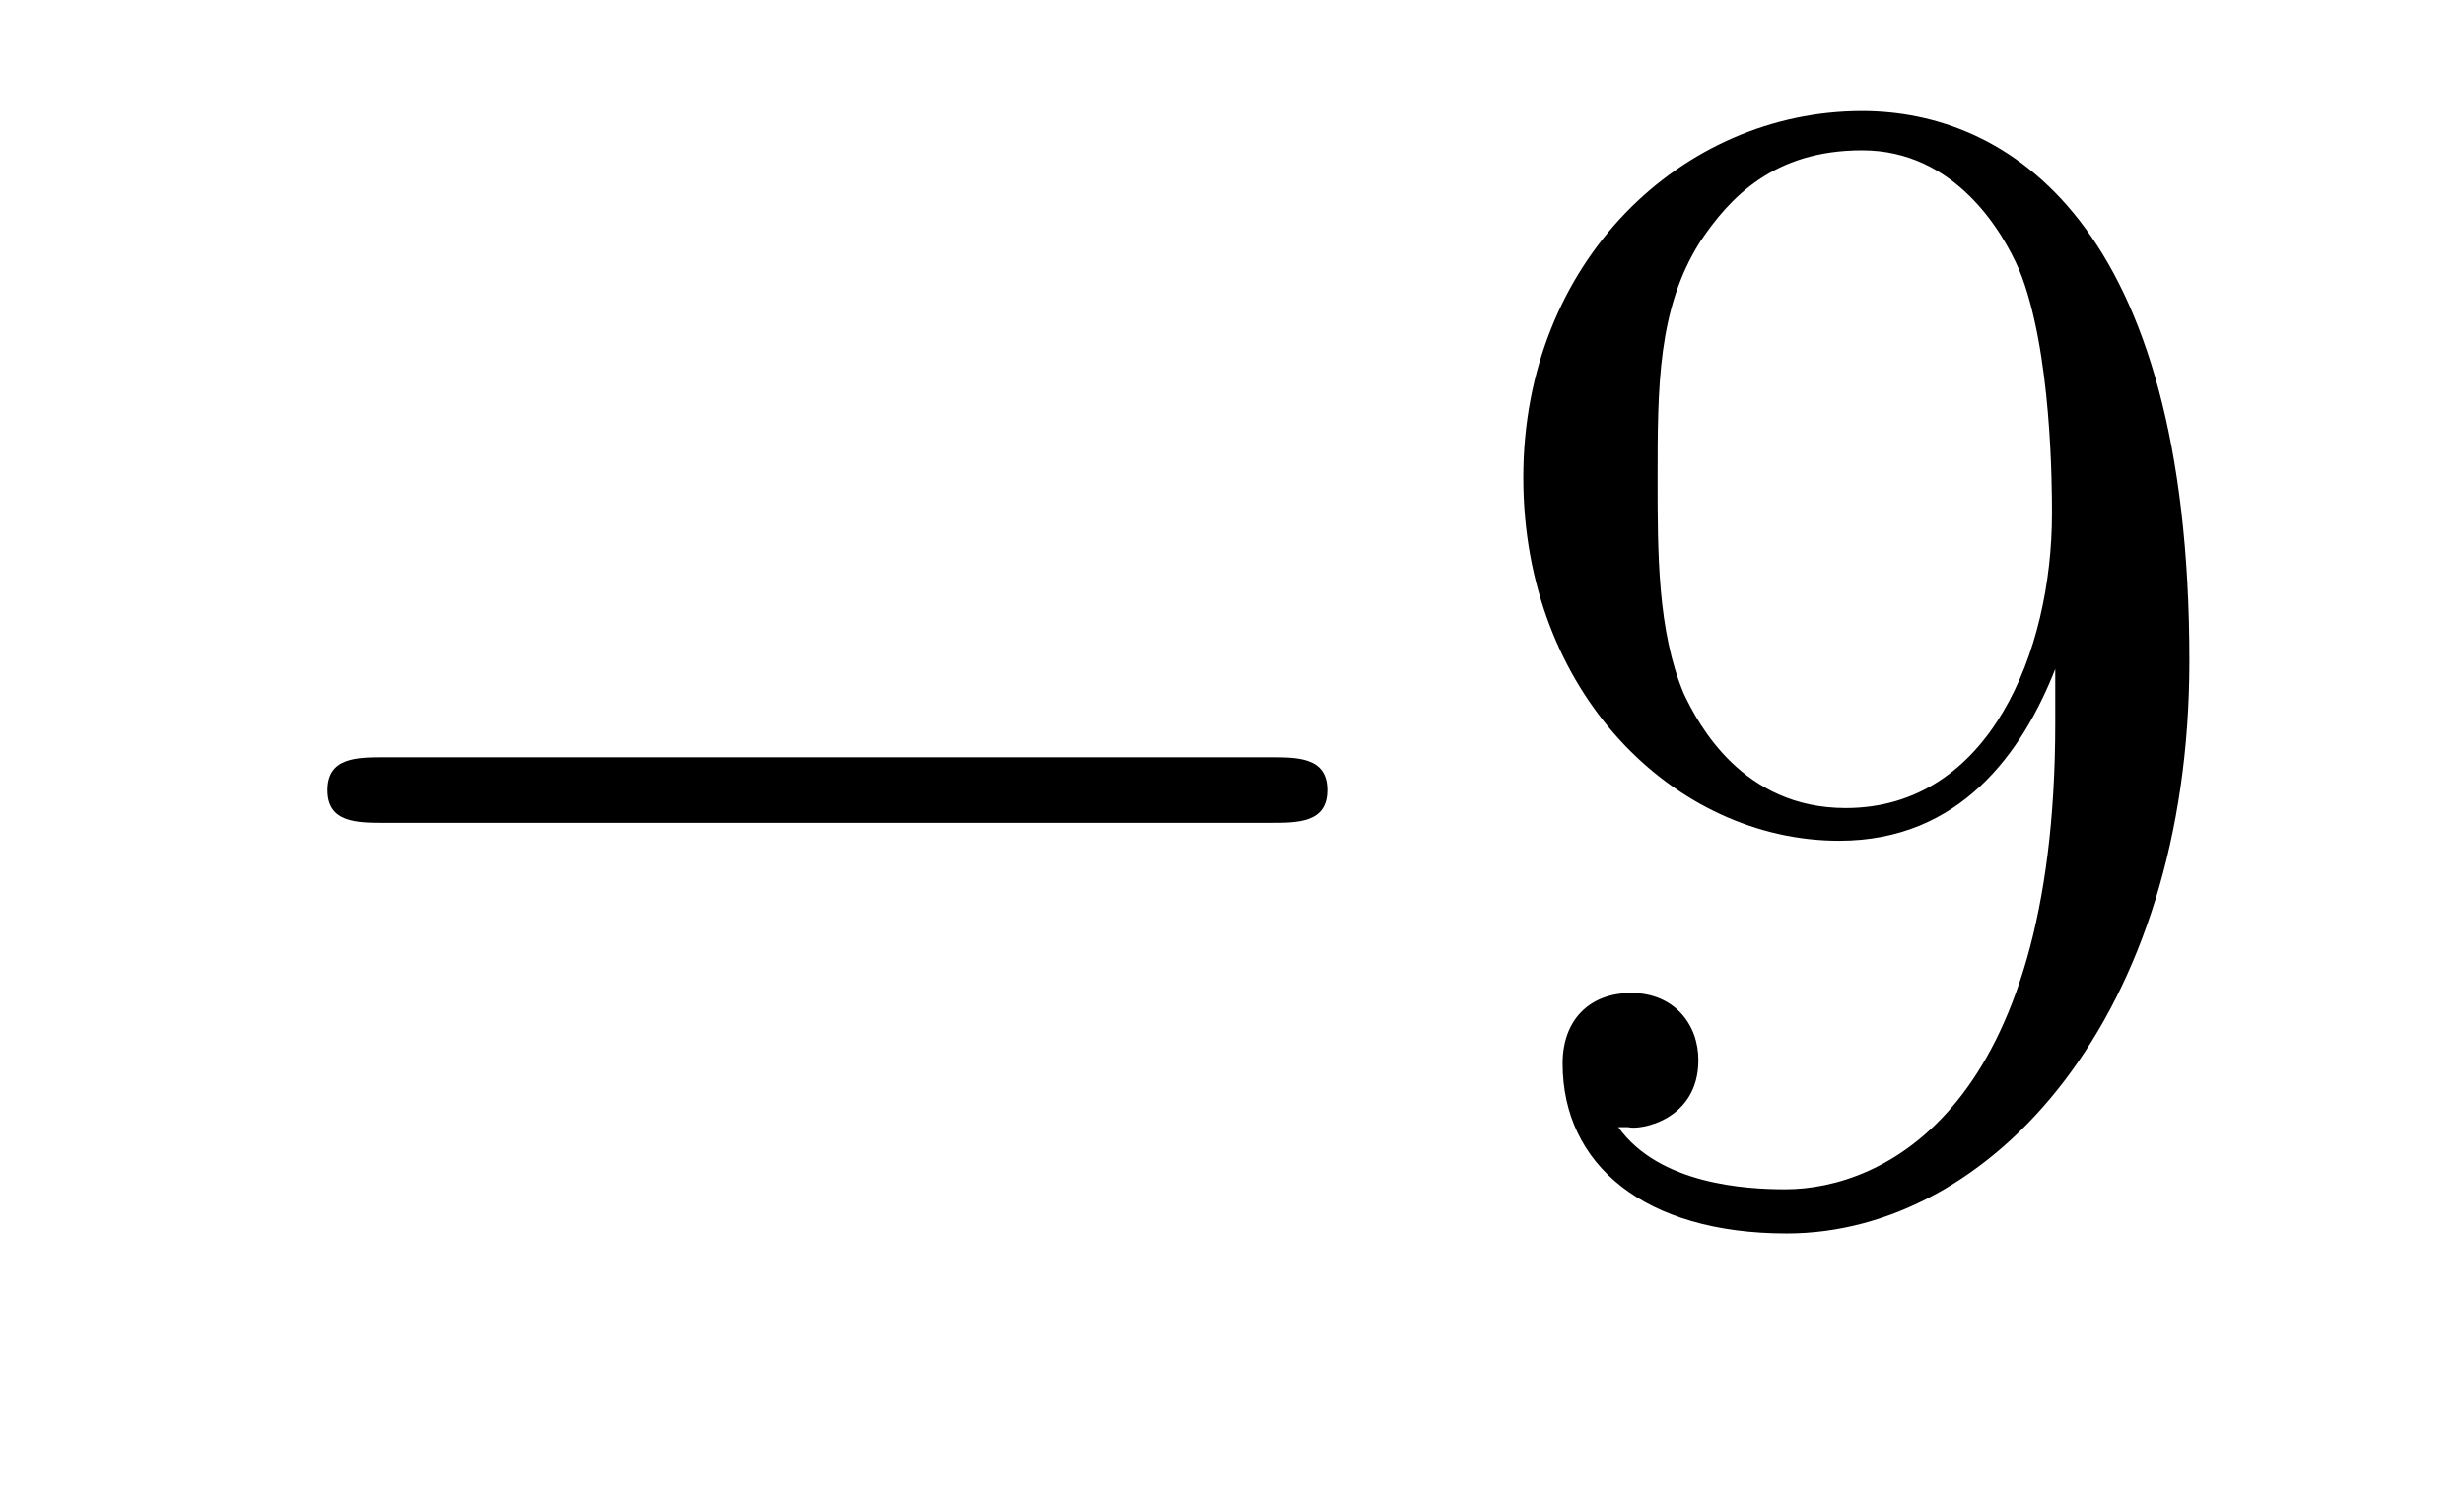 <?xml version='1.0'?>
<!-- This file was generated by dvisvgm 1.14.1 -->
<svg height='11pt' version='1.1' viewBox='0 -11 18 11' width='18pt' xmlns='http://www.w3.org/2000/svg' xmlns:xlink='http://www.w3.org/1999/xlink'>
<g id='page1'>
<g transform='matrix(1 0 0 1 -127 652)'>
<path d='M136.278 -656.989C136.481 -656.989 136.696 -656.989 136.696 -657.228C136.696 -657.468 136.481 -657.468 136.278 -657.468H129.811C129.608 -657.468 129.392 -657.468 129.392 -657.228C129.392 -656.989 129.608 -656.989 129.811 -656.989H136.278Z' fill-rule='evenodd'/>
<path d='M142.014 -657.719C142.014 -654.897 140.758 -654.312 140.041 -654.312C139.754 -654.312 139.12 -654.348 138.822 -654.766H138.894C138.977 -654.742 139.407 -654.814 139.407 -655.256C139.407 -655.519 139.228 -655.746 138.917 -655.746C138.606 -655.746 138.415 -655.543 138.415 -655.232C138.415 -654.491 139.013 -653.989 140.053 -653.989C141.547 -653.989 142.994 -655.579 142.994 -658.173C142.994 -661.388 141.655 -662.189 140.603 -662.189C139.288 -662.189 138.128 -661.09 138.128 -659.512C138.128 -657.934 139.24 -656.858 140.436 -656.858C141.32 -656.858 141.774 -657.503 142.014 -658.113V-657.719ZM140.483 -657.097C139.73 -657.097 139.407 -657.707 139.3 -657.934C139.109 -658.388 139.109 -658.962 139.109 -659.5C139.109 -660.169 139.109 -660.743 139.419 -661.233C139.635 -661.556 139.957 -661.902 140.603 -661.902C141.284 -661.902 141.631 -661.305 141.75 -661.03C141.99 -660.444 141.99 -659.428 141.99 -659.249C141.99 -658.245 141.535 -657.097 140.483 -657.097Z' fill-rule='evenodd'/>
</g>
</g>
</svg>
